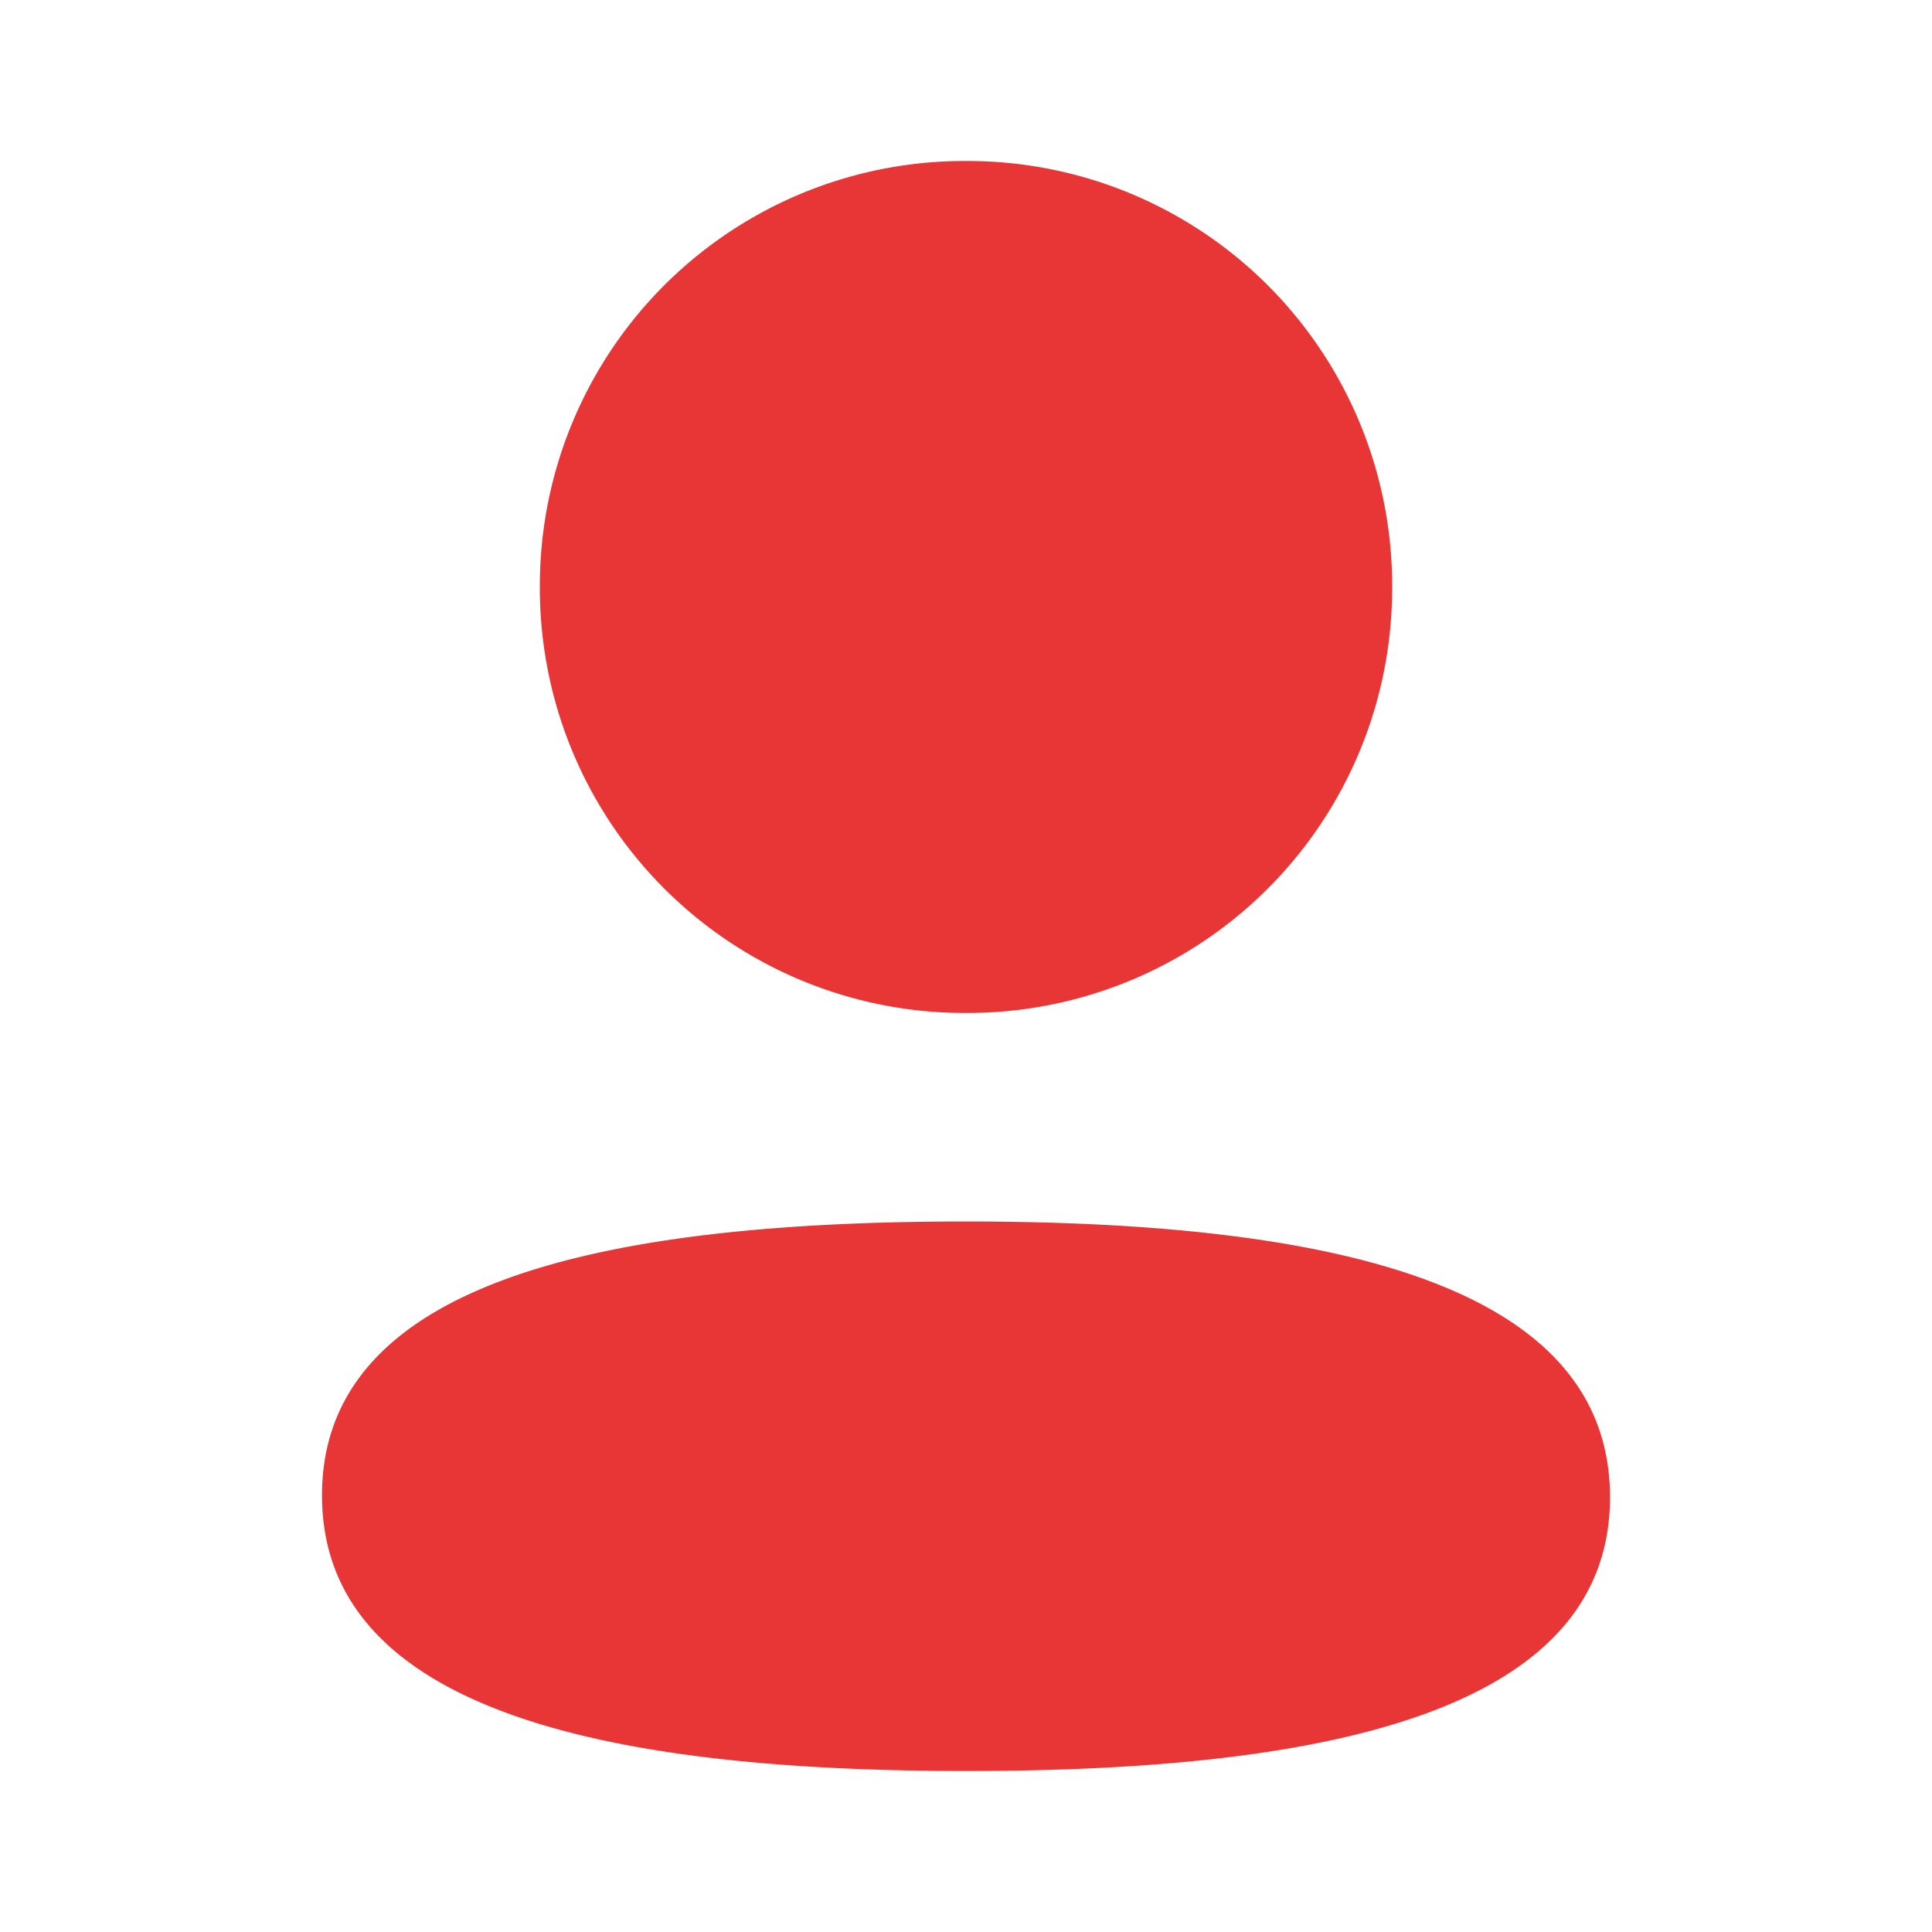 <svg width="30" height="30" fill="none" xmlns="http://www.w3.org/2000/svg"><path fill-rule="evenodd" clip-rule="evenodd" d="M21.617 9.114A6.593 6.593 0 0115 15.729a6.594 6.594 0 01-6.617-6.615A6.592 6.592 0 0115 2.5a6.592 6.592 0 016.617 6.614zM15 27.5c-5.422 0-10-.881-10-4.281 0-3.402 4.607-4.252 10-4.252 5.423 0 10 .882 10 4.282 0 3.401-4.607 4.251-10 4.251z" fill="#E83636"/></svg>